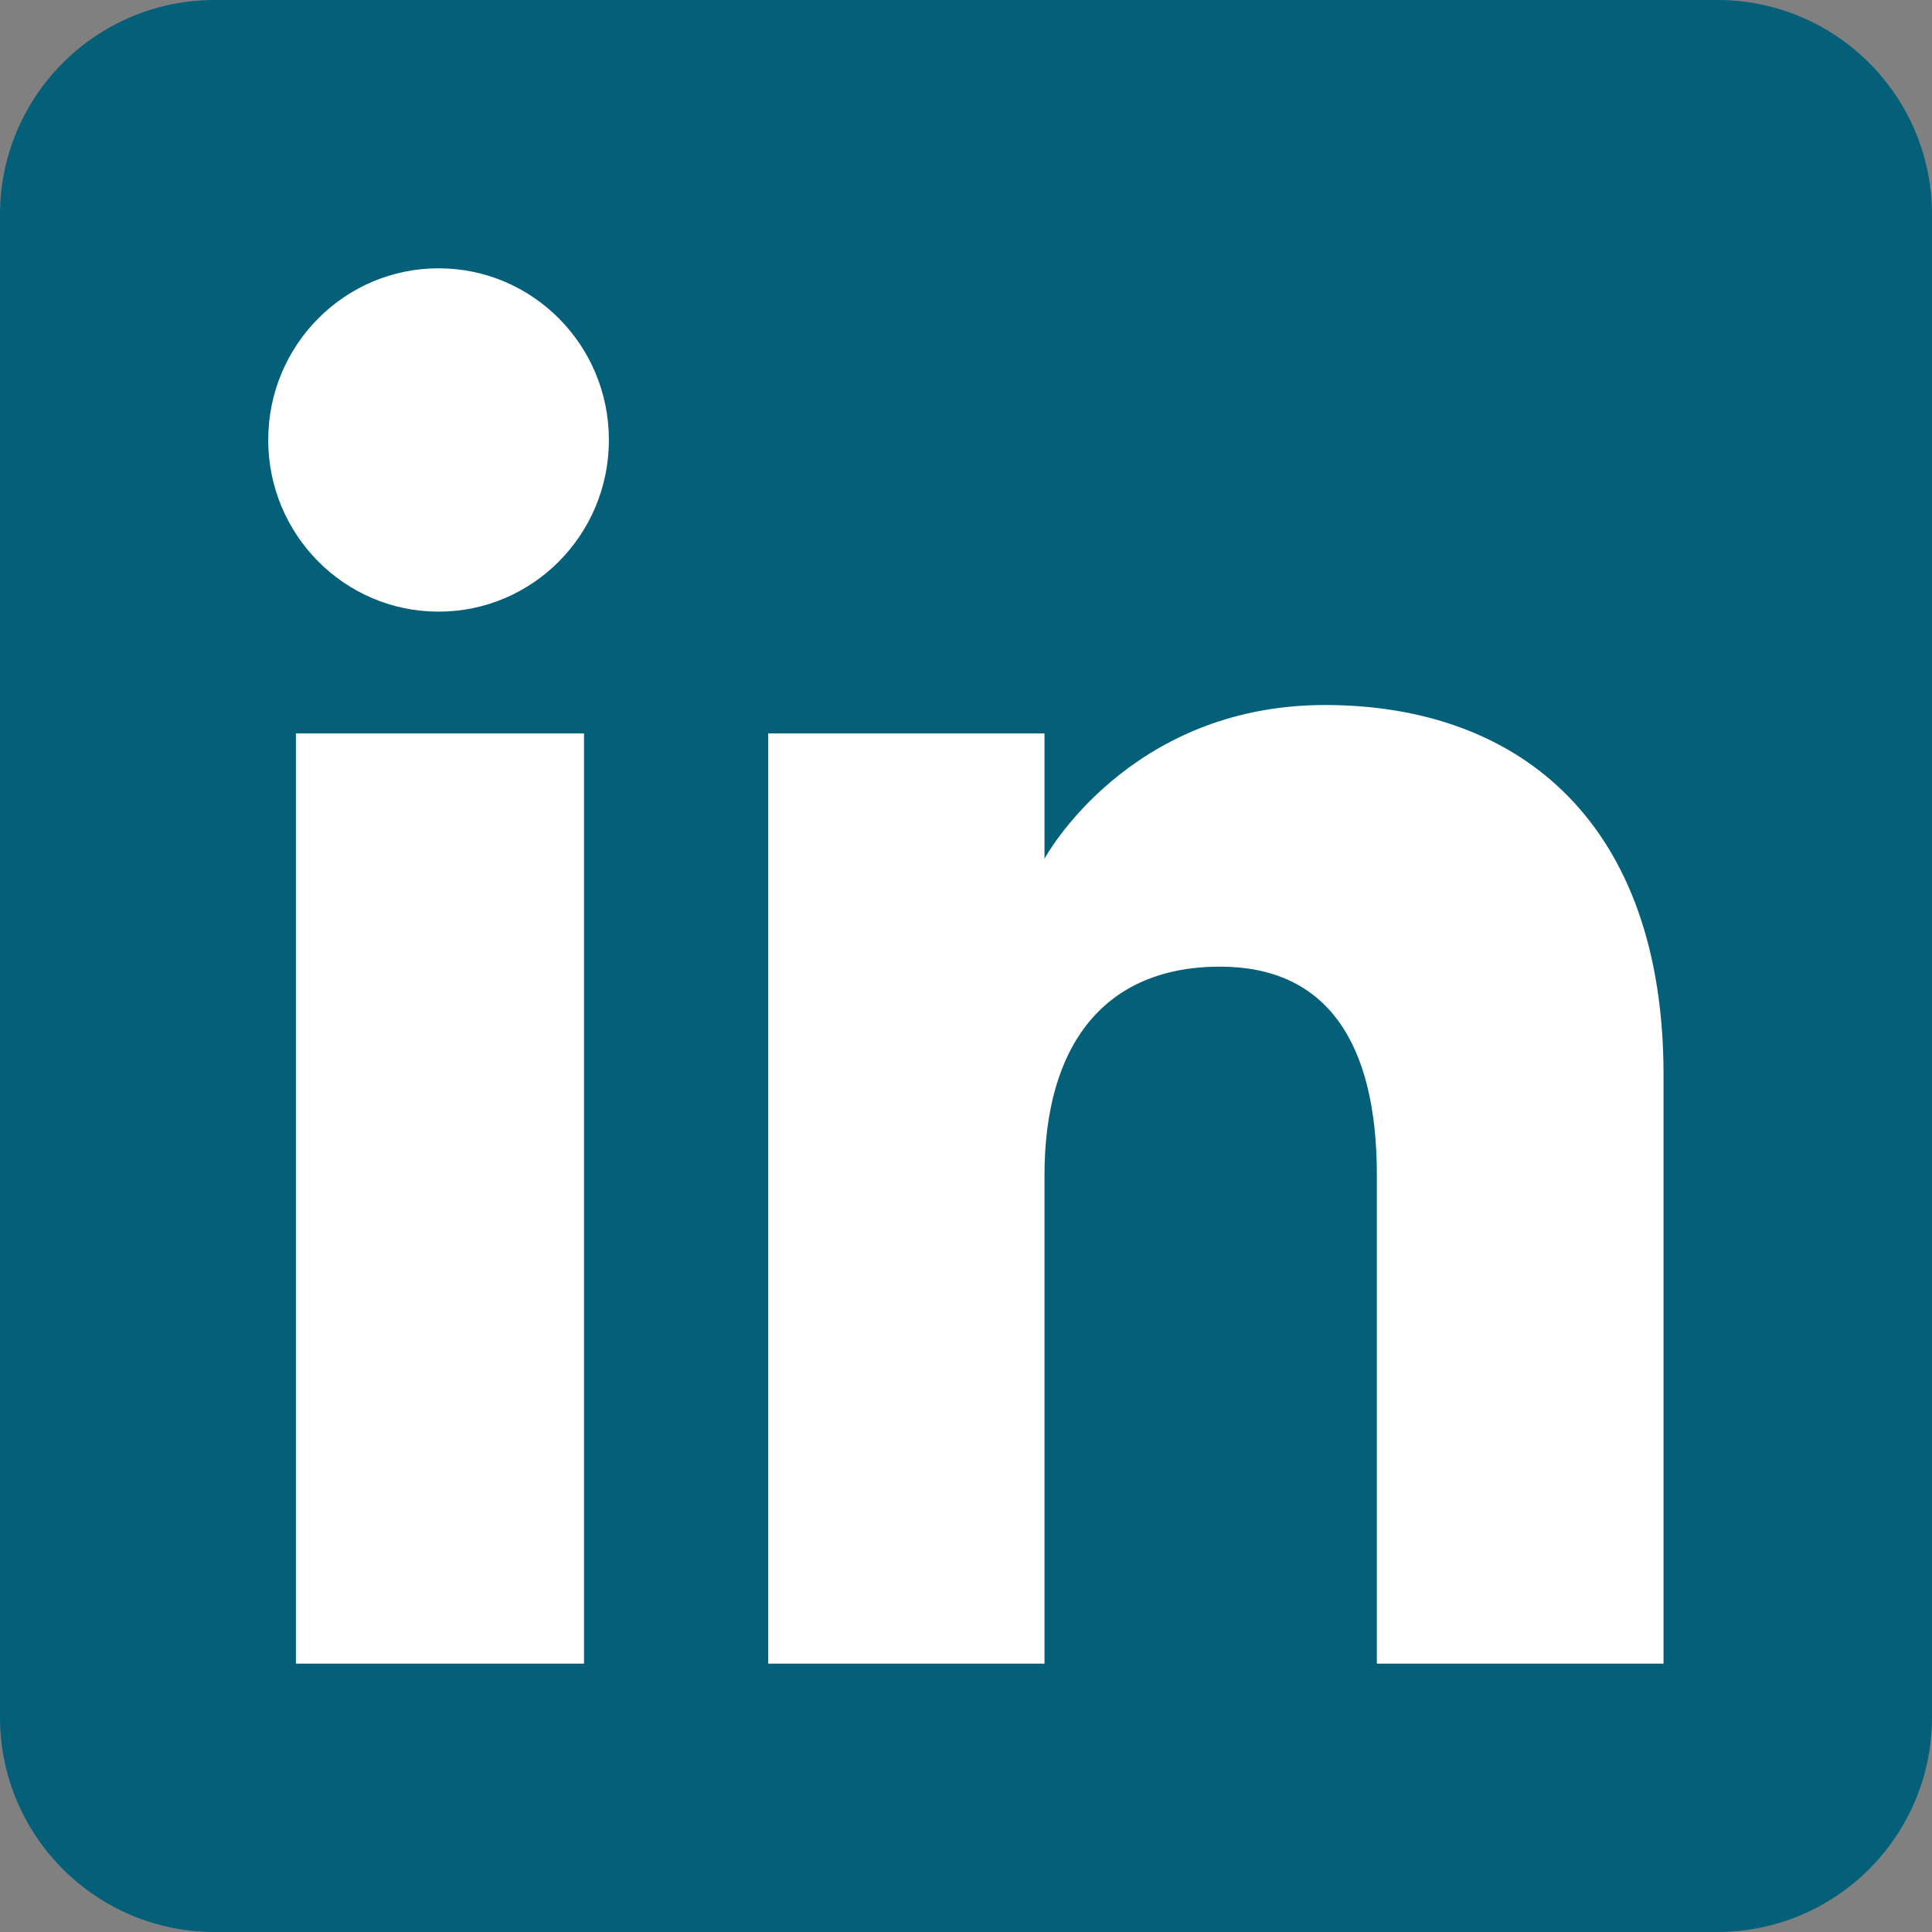 <svg width="24" height="24" viewBox="0 0 24 24" fill="none" xmlns="http://www.w3.org/2000/svg">
<rect x="0" y="0" width="24" height="24" fill="#808080" stroke="none"/>
<path fill-rule="evenodd" clip-rule="evenodd" d="M2.667 24H21.333C22.806 24 24 22.806 24 21.333V2.667C24 1.194 22.806 0 21.333 0H2.667C1.194 0 0 1.194 0 2.667V21.333C0 22.806 1.194 24 2.667 24Z" fill="#046079"/>
<path fill-rule="evenodd" clip-rule="evenodd" d="M20.665 20.666H17.104V14.6C17.104 12.937 16.472 12.008 15.156 12.008C13.724 12.008 12.975 12.975 12.975 14.6V20.666H9.543V9.111H12.975V10.667C12.975 10.667 14.007 8.758 16.459 8.758C18.911 8.758 20.665 10.255 20.665 13.35V20.666ZM5.448 7.598C4.279 7.598 3.332 6.643 3.332 5.465C3.332 4.288 4.279 3.333 5.448 3.333C6.618 3.333 7.564 4.288 7.564 5.465C7.564 6.643 6.618 7.598 5.448 7.598ZM3.676 20.666H7.255V9.111H3.676V20.666Z" fill="white"/>
</svg>
